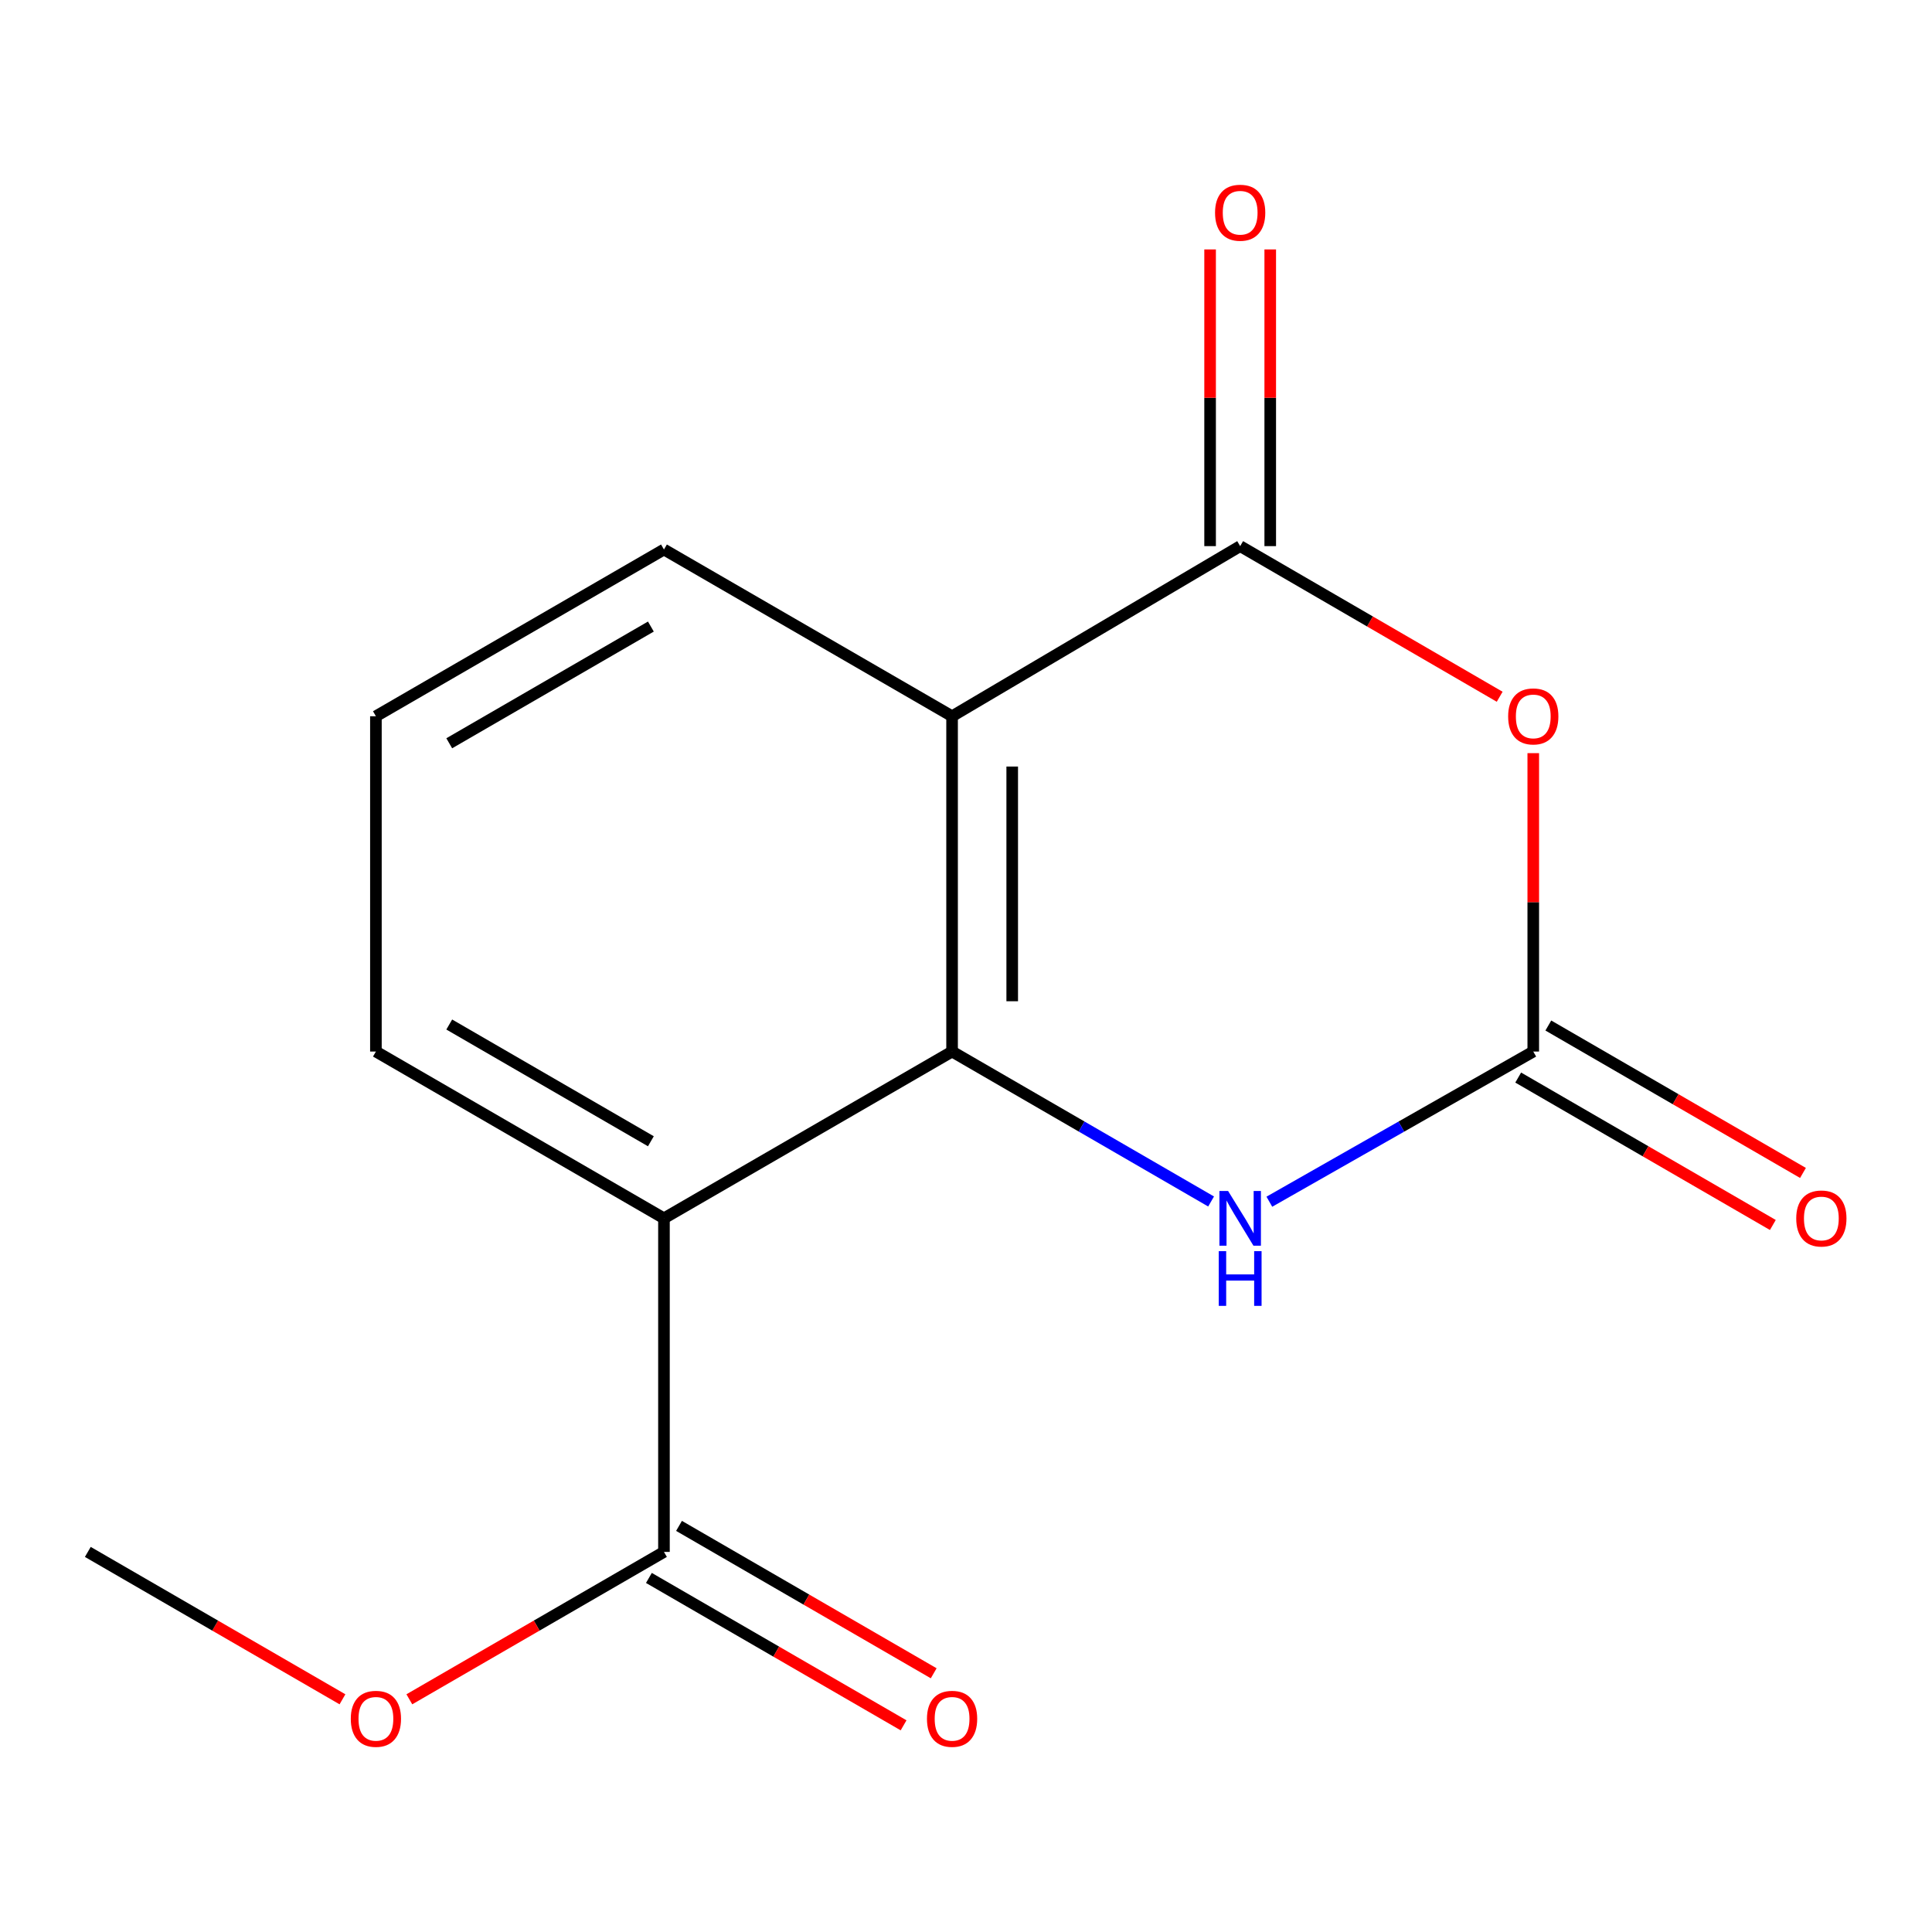<?xml version='1.0' encoding='iso-8859-1'?>
<svg version='1.1' baseProfile='full'
              xmlns='http://www.w3.org/2000/svg'
                      xmlns:rdkit='http://www.rdkit.org/xml'
                      xmlns:xlink='http://www.w3.org/1999/xlink'
                  xml:space='preserve'
width='1000px' height='1000px' viewBox='0 0 1000 1000'>
<!-- END OF HEADER -->
<rect style='opacity:1.0;fill:#FFFFFF;stroke:none' width='1000' height='1000' x='0' y='0'> </rect>
<path class='bond-2' d='M 492.795,544.276 L 492.795,370.729' style='fill:none;fill-rule:evenodd;stroke:#000000;stroke-width:6px;stroke-linecap:butt;stroke-linejoin:miter;stroke-opacity:1' />
<path class='bond-2' d='M 523.922,518.244 L 523.922,396.761' style='fill:none;fill-rule:evenodd;stroke:#000000;stroke-width:6px;stroke-linecap:butt;stroke-linejoin:miter;stroke-opacity:1' />
<path class='bond-4' d='M 492.795,544.276 L 343.664,630.601' style='fill:none;fill-rule:evenodd;stroke:#000000;stroke-width:6px;stroke-linecap:butt;stroke-linejoin:miter;stroke-opacity:1' />
<path class='bond-5' d='M 492.795,544.276 L 559.828,583.083' style='fill:none;fill-rule:evenodd;stroke:#000000;stroke-width:6px;stroke-linecap:butt;stroke-linejoin:miter;stroke-opacity:1' />
<path class='bond-5' d='M 559.828,583.083 L 626.861,621.889' style='fill:none;fill-rule:evenodd;stroke:#0000FF;stroke-width:6px;stroke-linecap:butt;stroke-linejoin:miter;stroke-opacity:1' />
<path class='bond-0' d='M 793.616,389.827 L 793.616,467.052' style='fill:none;fill-rule:evenodd;stroke:#FF0000;stroke-width:6px;stroke-linecap:butt;stroke-linejoin:miter;stroke-opacity:1' />
<path class='bond-0' d='M 793.616,467.052 L 793.616,544.276' style='fill:none;fill-rule:evenodd;stroke:#000000;stroke-width:6px;stroke-linecap:butt;stroke-linejoin:miter;stroke-opacity:1' />
<path class='bond-15' d='M 776.231,360.638 L 709.069,321.656' style='fill:none;fill-rule:evenodd;stroke:#FF0000;stroke-width:6px;stroke-linecap:butt;stroke-linejoin:miter;stroke-opacity:1' />
<path class='bond-15' d='M 709.069,321.656 L 641.908,282.675' style='fill:none;fill-rule:evenodd;stroke:#000000;stroke-width:6px;stroke-linecap:butt;stroke-linejoin:miter;stroke-opacity:1' />
<path class='bond-1' d='M 641.908,282.675 L 492.795,370.729' style='fill:none;fill-rule:evenodd;stroke:#000000;stroke-width:6px;stroke-linecap:butt;stroke-linejoin:miter;stroke-opacity:1' />
<path class='bond-7' d='M 657.472,282.675 L 657.472,205.889' style='fill:none;fill-rule:evenodd;stroke:#000000;stroke-width:6px;stroke-linecap:butt;stroke-linejoin:miter;stroke-opacity:1' />
<path class='bond-7' d='M 657.472,205.889 L 657.472,129.103' style='fill:none;fill-rule:evenodd;stroke:#FF0000;stroke-width:6px;stroke-linecap:butt;stroke-linejoin:miter;stroke-opacity:1' />
<path class='bond-7' d='M 626.345,282.675 L 626.345,205.889' style='fill:none;fill-rule:evenodd;stroke:#000000;stroke-width:6px;stroke-linecap:butt;stroke-linejoin:miter;stroke-opacity:1' />
<path class='bond-7' d='M 626.345,205.889 L 626.345,129.103' style='fill:none;fill-rule:evenodd;stroke:#FF0000;stroke-width:6px;stroke-linecap:butt;stroke-linejoin:miter;stroke-opacity:1' />
<path class='bond-10' d='M 492.795,370.729 L 343.664,284.422' style='fill:none;fill-rule:evenodd;stroke:#000000;stroke-width:6px;stroke-linecap:butt;stroke-linejoin:miter;stroke-opacity:1' />
<path class='bond-3' d='M 793.616,544.276 L 725.314,583.141' style='fill:none;fill-rule:evenodd;stroke:#000000;stroke-width:6px;stroke-linecap:butt;stroke-linejoin:miter;stroke-opacity:1' />
<path class='bond-3' d='M 725.314,583.141 L 657.012,622.006' style='fill:none;fill-rule:evenodd;stroke:#0000FF;stroke-width:6px;stroke-linecap:butt;stroke-linejoin:miter;stroke-opacity:1' />
<path class='bond-8' d='M 785.818,557.745 L 851.721,595.898' style='fill:none;fill-rule:evenodd;stroke:#000000;stroke-width:6px;stroke-linecap:butt;stroke-linejoin:miter;stroke-opacity:1' />
<path class='bond-8' d='M 851.721,595.898 L 917.624,634.05' style='fill:none;fill-rule:evenodd;stroke:#FF0000;stroke-width:6px;stroke-linecap:butt;stroke-linejoin:miter;stroke-opacity:1' />
<path class='bond-8' d='M 801.413,530.807 L 867.316,568.96' style='fill:none;fill-rule:evenodd;stroke:#000000;stroke-width:6px;stroke-linecap:butt;stroke-linejoin:miter;stroke-opacity:1' />
<path class='bond-8' d='M 867.316,568.96 L 933.219,607.112' style='fill:none;fill-rule:evenodd;stroke:#FF0000;stroke-width:6px;stroke-linecap:butt;stroke-linejoin:miter;stroke-opacity:1' />
<path class='bond-6' d='M 343.664,630.601 L 343.664,803.267' style='fill:none;fill-rule:evenodd;stroke:#000000;stroke-width:6px;stroke-linecap:butt;stroke-linejoin:miter;stroke-opacity:1' />
<path class='bond-11' d='M 343.664,630.601 L 194.568,544.276' style='fill:none;fill-rule:evenodd;stroke:#000000;stroke-width:6px;stroke-linecap:butt;stroke-linejoin:miter;stroke-opacity:1' />
<path class='bond-11' d='M 336.896,590.715 L 232.529,530.288' style='fill:none;fill-rule:evenodd;stroke:#000000;stroke-width:6px;stroke-linecap:butt;stroke-linejoin:miter;stroke-opacity:1' />
<path class='bond-9' d='M 335.869,816.737 L 401.78,854.882' style='fill:none;fill-rule:evenodd;stroke:#000000;stroke-width:6px;stroke-linecap:butt;stroke-linejoin:miter;stroke-opacity:1' />
<path class='bond-9' d='M 401.78,854.882 L 467.692,893.027' style='fill:none;fill-rule:evenodd;stroke:#FF0000;stroke-width:6px;stroke-linecap:butt;stroke-linejoin:miter;stroke-opacity:1' />
<path class='bond-9' d='M 351.46,789.796 L 417.371,827.942' style='fill:none;fill-rule:evenodd;stroke:#000000;stroke-width:6px;stroke-linecap:butt;stroke-linejoin:miter;stroke-opacity:1' />
<path class='bond-9' d='M 417.371,827.942 L 483.283,866.087' style='fill:none;fill-rule:evenodd;stroke:#FF0000;stroke-width:6px;stroke-linecap:butt;stroke-linejoin:miter;stroke-opacity:1' />
<path class='bond-12' d='M 343.664,803.267 L 277.77,841.411' style='fill:none;fill-rule:evenodd;stroke:#000000;stroke-width:6px;stroke-linecap:butt;stroke-linejoin:miter;stroke-opacity:1' />
<path class='bond-12' d='M 277.77,841.411 L 211.875,879.555' style='fill:none;fill-rule:evenodd;stroke:#FF0000;stroke-width:6px;stroke-linecap:butt;stroke-linejoin:miter;stroke-opacity:1' />
<path class='bond-16' d='M 343.664,284.422 L 194.568,370.729' style='fill:none;fill-rule:evenodd;stroke:#000000;stroke-width:6px;stroke-linecap:butt;stroke-linejoin:miter;stroke-opacity:1' />
<path class='bond-16' d='M 336.894,324.306 L 232.526,384.721' style='fill:none;fill-rule:evenodd;stroke:#000000;stroke-width:6px;stroke-linecap:butt;stroke-linejoin:miter;stroke-opacity:1' />
<path class='bond-13' d='M 194.568,544.276 L 194.568,370.729' style='fill:none;fill-rule:evenodd;stroke:#000000;stroke-width:6px;stroke-linecap:butt;stroke-linejoin:miter;stroke-opacity:1' />
<path class='bond-14' d='M 177.261,879.556 L 111.358,841.411' style='fill:none;fill-rule:evenodd;stroke:#FF0000;stroke-width:6px;stroke-linecap:butt;stroke-linejoin:miter;stroke-opacity:1' />
<path class='bond-14' d='M 111.358,841.411 L 45.455,803.267' style='fill:none;fill-rule:evenodd;stroke:#000000;stroke-width:6px;stroke-linecap:butt;stroke-linejoin:miter;stroke-opacity:1' />
<path  class='atom-1' d='M 780.616 370.809
Q 780.616 364.009, 783.976 360.209
Q 787.336 356.409, 793.616 356.409
Q 799.896 356.409, 803.256 360.209
Q 806.616 364.009, 806.616 370.809
Q 806.616 377.689, 803.216 381.609
Q 799.816 385.489, 793.616 385.489
Q 787.376 385.489, 783.976 381.609
Q 780.616 377.729, 780.616 370.809
M 793.616 382.289
Q 797.936 382.289, 800.256 379.409
Q 802.616 376.489, 802.616 370.809
Q 802.616 365.249, 800.256 362.449
Q 797.936 359.609, 793.616 359.609
Q 789.296 359.609, 786.936 362.409
Q 784.616 365.209, 784.616 370.809
Q 784.616 376.529, 786.936 379.409
Q 789.296 382.289, 793.616 382.289
' fill='#FF0000'/>
<path  class='atom-6' d='M 635.648 616.441
L 644.928 631.441
Q 645.848 632.921, 647.328 635.601
Q 648.808 638.281, 648.888 638.441
L 648.888 616.441
L 652.648 616.441
L 652.648 644.761
L 648.768 644.761
L 638.808 628.361
Q 637.648 626.441, 636.408 624.241
Q 635.208 622.041, 634.848 621.361
L 634.848 644.761
L 631.168 644.761
L 631.168 616.441
L 635.648 616.441
' fill='#0000FF'/>
<path  class='atom-6' d='M 630.828 647.593
L 634.668 647.593
L 634.668 659.633
L 649.148 659.633
L 649.148 647.593
L 652.988 647.593
L 652.988 675.913
L 649.148 675.913
L 649.148 662.833
L 634.668 662.833
L 634.668 675.913
L 630.828 675.913
L 630.828 647.593
' fill='#0000FF'/>
<path  class='atom-8' d='M 628.908 110.106
Q 628.908 103.306, 632.268 99.506
Q 635.628 95.706, 641.908 95.706
Q 648.188 95.706, 651.548 99.506
Q 654.908 103.306, 654.908 110.106
Q 654.908 116.986, 651.508 120.906
Q 648.108 124.786, 641.908 124.786
Q 635.668 124.786, 632.268 120.906
Q 628.908 117.026, 628.908 110.106
M 641.908 121.586
Q 646.228 121.586, 648.548 118.706
Q 650.908 115.786, 650.908 110.106
Q 650.908 104.546, 648.548 101.746
Q 646.228 98.906, 641.908 98.906
Q 637.588 98.906, 635.228 101.706
Q 632.908 104.506, 632.908 110.106
Q 632.908 115.826, 635.228 118.706
Q 637.588 121.586, 641.908 121.586
' fill='#FF0000'/>
<path  class='atom-9' d='M 929.729 630.681
Q 929.729 623.881, 933.089 620.081
Q 936.449 616.281, 942.729 616.281
Q 949.009 616.281, 952.369 620.081
Q 955.729 623.881, 955.729 630.681
Q 955.729 637.561, 952.329 641.481
Q 948.929 645.361, 942.729 645.361
Q 936.489 645.361, 933.089 641.481
Q 929.729 637.601, 929.729 630.681
M 942.729 642.161
Q 947.049 642.161, 949.369 639.281
Q 951.729 636.361, 951.729 630.681
Q 951.729 625.121, 949.369 622.321
Q 947.049 619.481, 942.729 619.481
Q 938.409 619.481, 936.049 622.281
Q 933.729 625.081, 933.729 630.681
Q 933.729 636.401, 936.049 639.281
Q 938.409 642.161, 942.729 642.161
' fill='#FF0000'/>
<path  class='atom-10' d='M 479.795 889.654
Q 479.795 882.854, 483.155 879.054
Q 486.515 875.254, 492.795 875.254
Q 499.075 875.254, 502.435 879.054
Q 505.795 882.854, 505.795 889.654
Q 505.795 896.534, 502.395 900.454
Q 498.995 904.334, 492.795 904.334
Q 486.555 904.334, 483.155 900.454
Q 479.795 896.574, 479.795 889.654
M 492.795 901.134
Q 497.115 901.134, 499.435 898.254
Q 501.795 895.334, 501.795 889.654
Q 501.795 884.094, 499.435 881.294
Q 497.115 878.454, 492.795 878.454
Q 488.475 878.454, 486.115 881.254
Q 483.795 884.054, 483.795 889.654
Q 483.795 895.374, 486.115 898.254
Q 488.475 901.134, 492.795 901.134
' fill='#FF0000'/>
<path  class='atom-13' d='M 181.568 889.654
Q 181.568 882.854, 184.928 879.054
Q 188.288 875.254, 194.568 875.254
Q 200.848 875.254, 204.208 879.054
Q 207.568 882.854, 207.568 889.654
Q 207.568 896.534, 204.168 900.454
Q 200.768 904.334, 194.568 904.334
Q 188.328 904.334, 184.928 900.454
Q 181.568 896.574, 181.568 889.654
M 194.568 901.134
Q 198.888 901.134, 201.208 898.254
Q 203.568 895.334, 203.568 889.654
Q 203.568 884.094, 201.208 881.294
Q 198.888 878.454, 194.568 878.454
Q 190.248 878.454, 187.888 881.254
Q 185.568 884.054, 185.568 889.654
Q 185.568 895.374, 187.888 898.254
Q 190.248 901.134, 194.568 901.134
' fill='#FF0000'/>
</svg>
